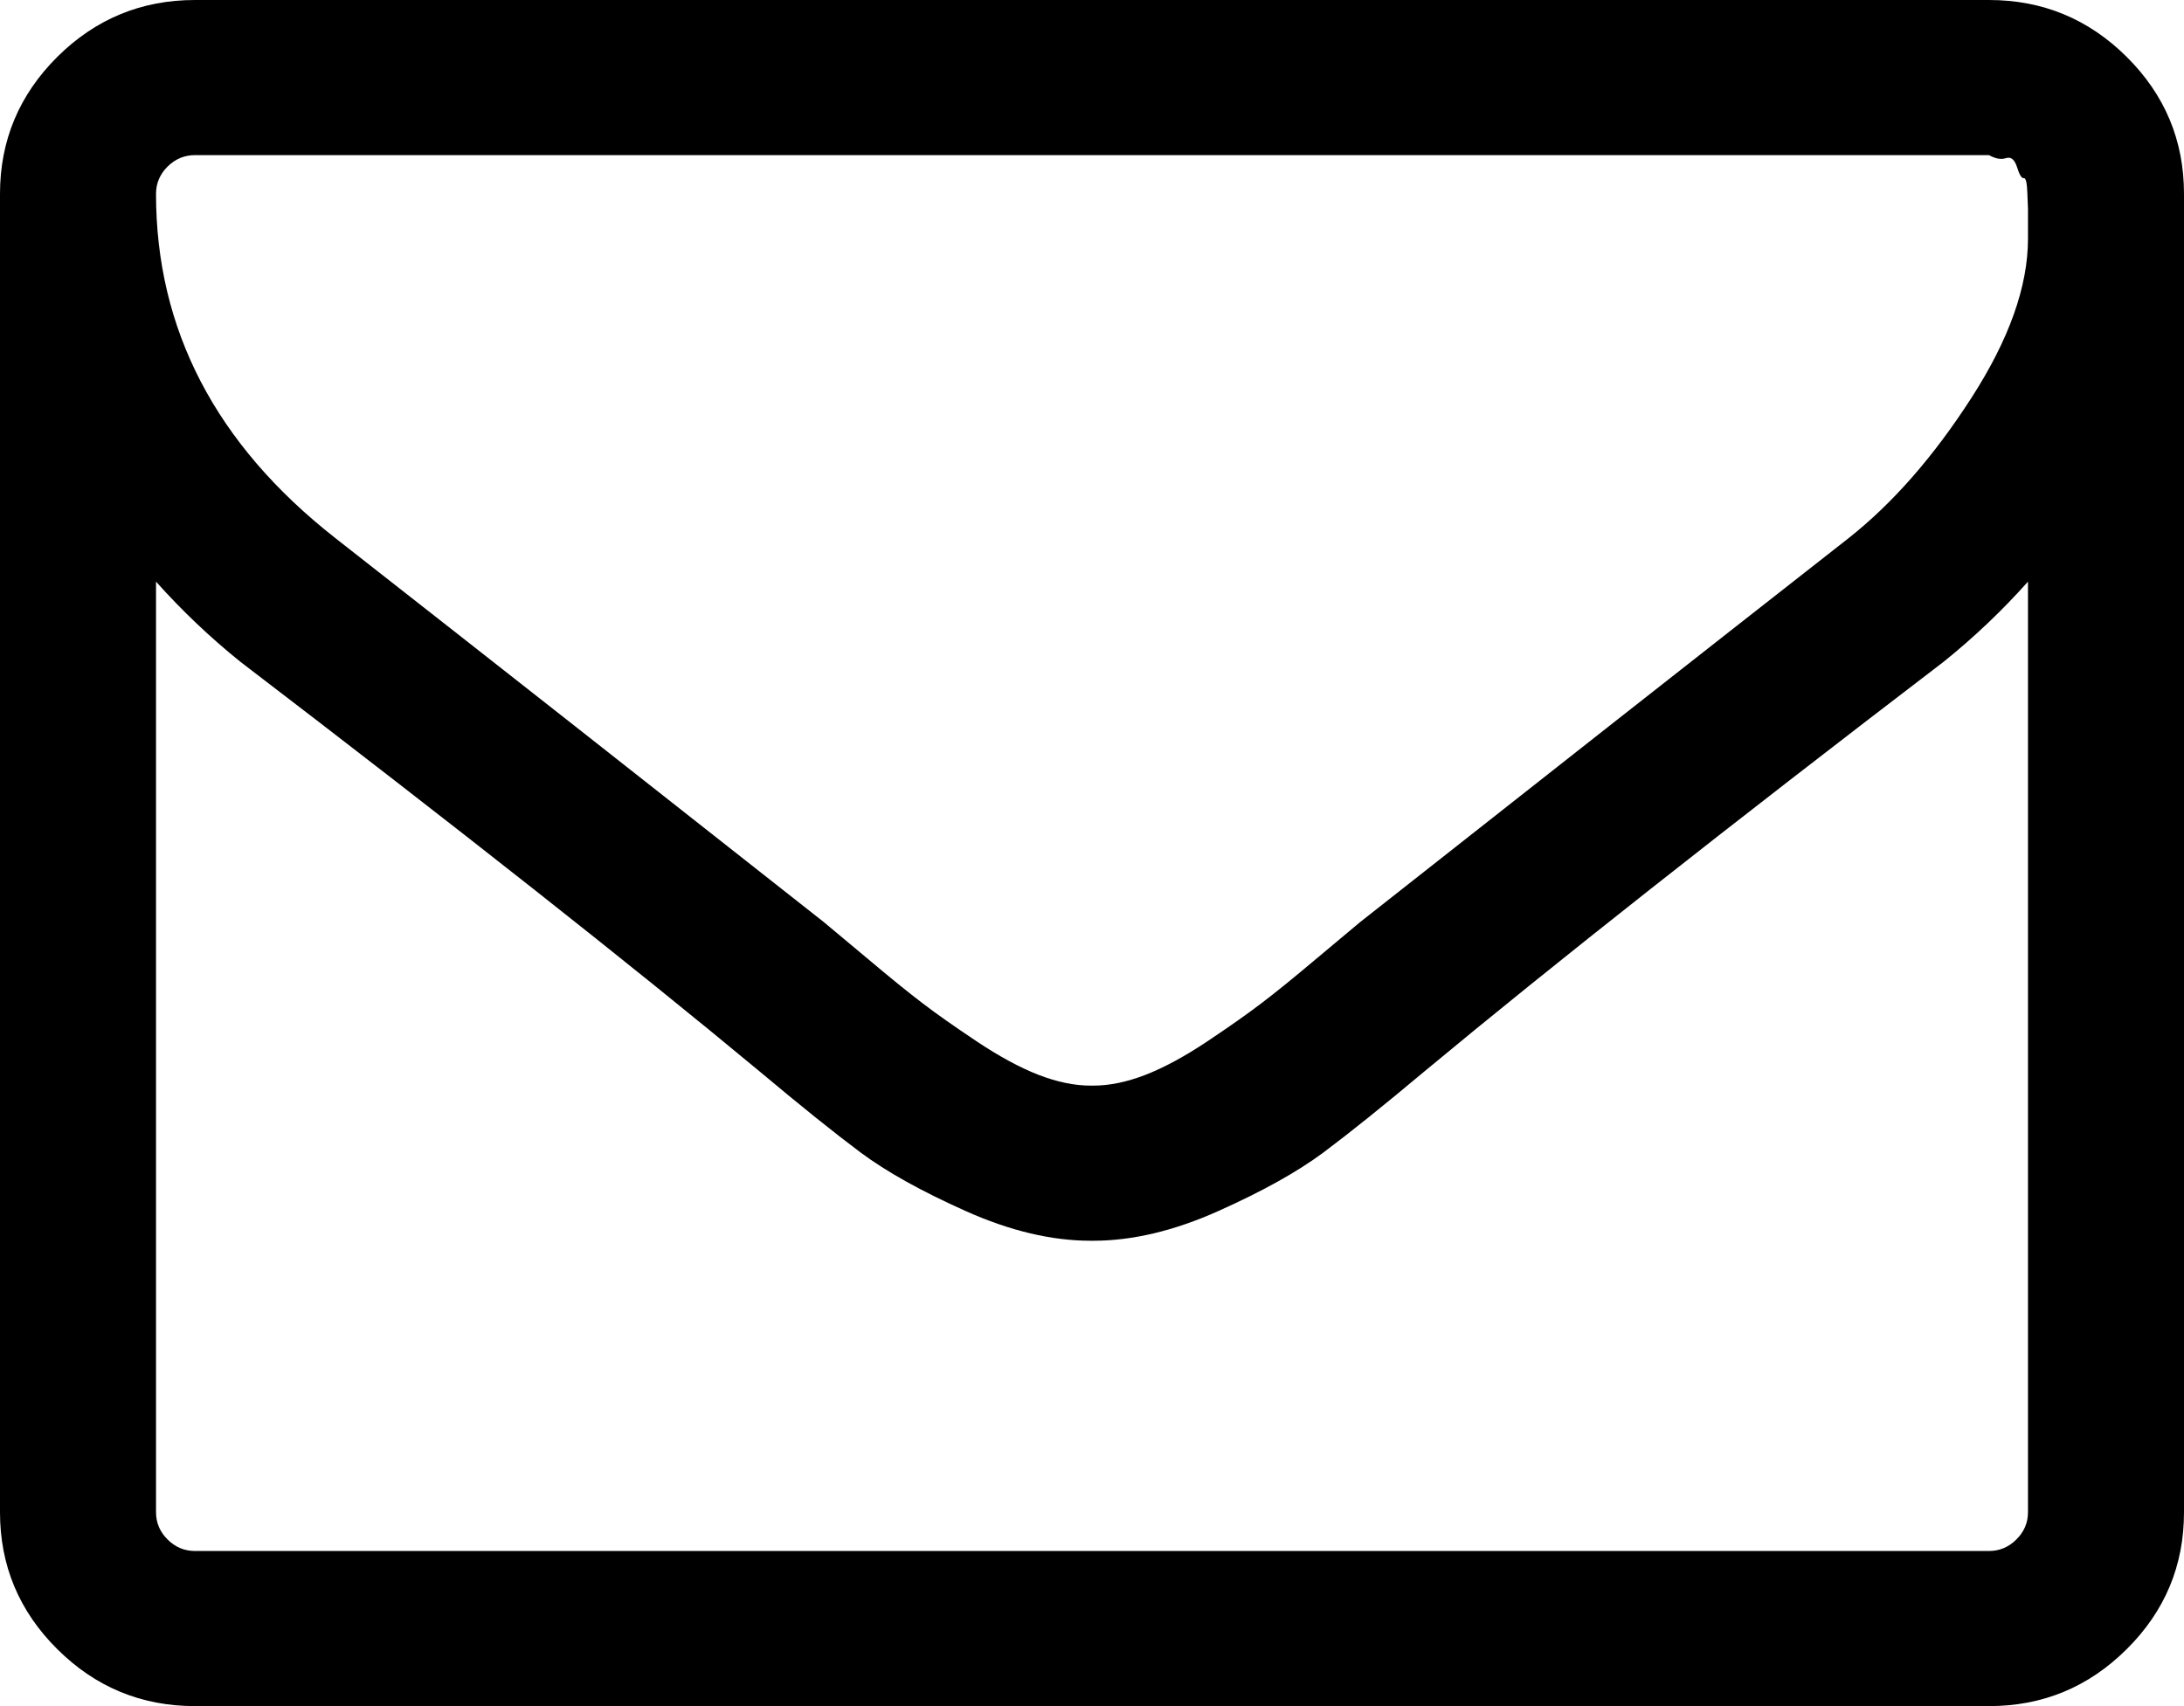 <?xml version="1.0" encoding="UTF-8"?>
<svg width="32px" height="25px" viewBox="0 0 32 25" version="1.1" xmlns="http://www.w3.org/2000/svg" xmlns:xlink="http://www.w3.org/1999/xlink">
    <!-- Generator: Sketch 50 (54983) - http://www.bohemiancoding.com/sketch -->
    <title>Shape</title>
    <desc>Created with Sketch.</desc>
    <defs></defs>
    <g id="Page-1" stroke="none" stroke-width="1" fill="none" fill-rule="evenodd">
        <g id="Startseite_V01" transform="translate(-80, -2556)" fill="#000000">
            <g id="NL" transform="translate(42, 2504)">
                <path d="M69.161,52.834 C68.601,52.278 67.929,52 67.143,52 L40.857,52 C40.071,52 39.399,52.278 38.839,52.834 C38.28,53.391 38,54.06 38,54.841 L38,74.159 C38,74.941 38.28,75.609 38.839,76.165 C39.399,76.722 40.071,77 40.857,77 L67.143,77 C67.929,77 68.601,76.722 69.161,76.165 C69.721,75.609 70,74.94 70,74.159 L70,54.841 C70,54.06 69.721,53.391 69.161,52.834 L69.161,52.834 Z M67.714,74.159 C67.714,74.313 67.657,74.446 67.544,74.558 C67.431,74.671 67.297,74.727 67.143,74.727 L40.857,74.727 C40.702,74.727 40.568,74.671 40.455,74.558 C40.342,74.446 40.286,74.313 40.286,74.159 L40.286,60.523 C40.667,60.949 41.077,61.339 41.518,61.694 C44.708,64.133 47.244,66.133 49.125,67.696 C49.732,68.205 50.226,68.601 50.607,68.886 C50.988,69.17 51.503,69.457 52.152,69.747 C52.8,70.037 53.411,70.181 53.982,70.181 L54,70.181 L54.018,70.181 C54.589,70.181 55.2,70.037 55.848,69.747 C56.497,69.457 57.012,69.17 57.393,68.886 C57.774,68.601 58.268,68.205 58.875,67.696 C60.756,66.133 63.292,64.133 66.482,61.694 C66.923,61.339 67.334,60.949 67.714,60.523 L67.714,74.159 L67.714,74.159 Z M67.714,55.303 L67.714,55.498 C67.714,56.196 67.437,56.975 66.884,57.832 C66.331,58.691 65.732,59.374 65.089,59.883 C62.791,61.683 60.405,63.559 57.928,65.512 C57.857,65.571 57.648,65.746 57.303,66.035 C56.958,66.326 56.684,66.548 56.482,66.701 C56.279,66.856 56.015,67.042 55.687,67.261 C55.36,67.479 55.059,67.642 54.786,67.749 C54.512,67.855 54.256,67.908 54.018,67.908 L54,67.908 L53.982,67.908 C53.744,67.908 53.488,67.855 53.214,67.749 C52.94,67.642 52.64,67.479 52.313,67.261 C51.985,67.042 51.72,66.856 51.518,66.701 C51.316,66.548 51.042,66.326 50.697,66.035 C50.351,65.746 50.143,65.571 50.071,65.512 C47.595,63.559 45.209,61.683 42.911,59.883 C41.161,58.51 40.286,56.829 40.286,54.841 C40.286,54.687 40.342,54.554 40.455,54.441 C40.569,54.329 40.702,54.273 40.857,54.273 L67.143,54.273 C67.238,54.326 67.321,54.341 67.393,54.317 C67.465,54.293 67.518,54.338 67.554,54.45 C67.589,54.562 67.622,54.616 67.652,54.61 C67.682,54.604 67.7,54.678 67.705,54.832 C67.711,54.986 67.714,55.063 67.714,55.063 L67.714,55.303 L67.714,55.303 Z" id="Shape"></path>
            </g>
        </g>
    </g>
</svg>
